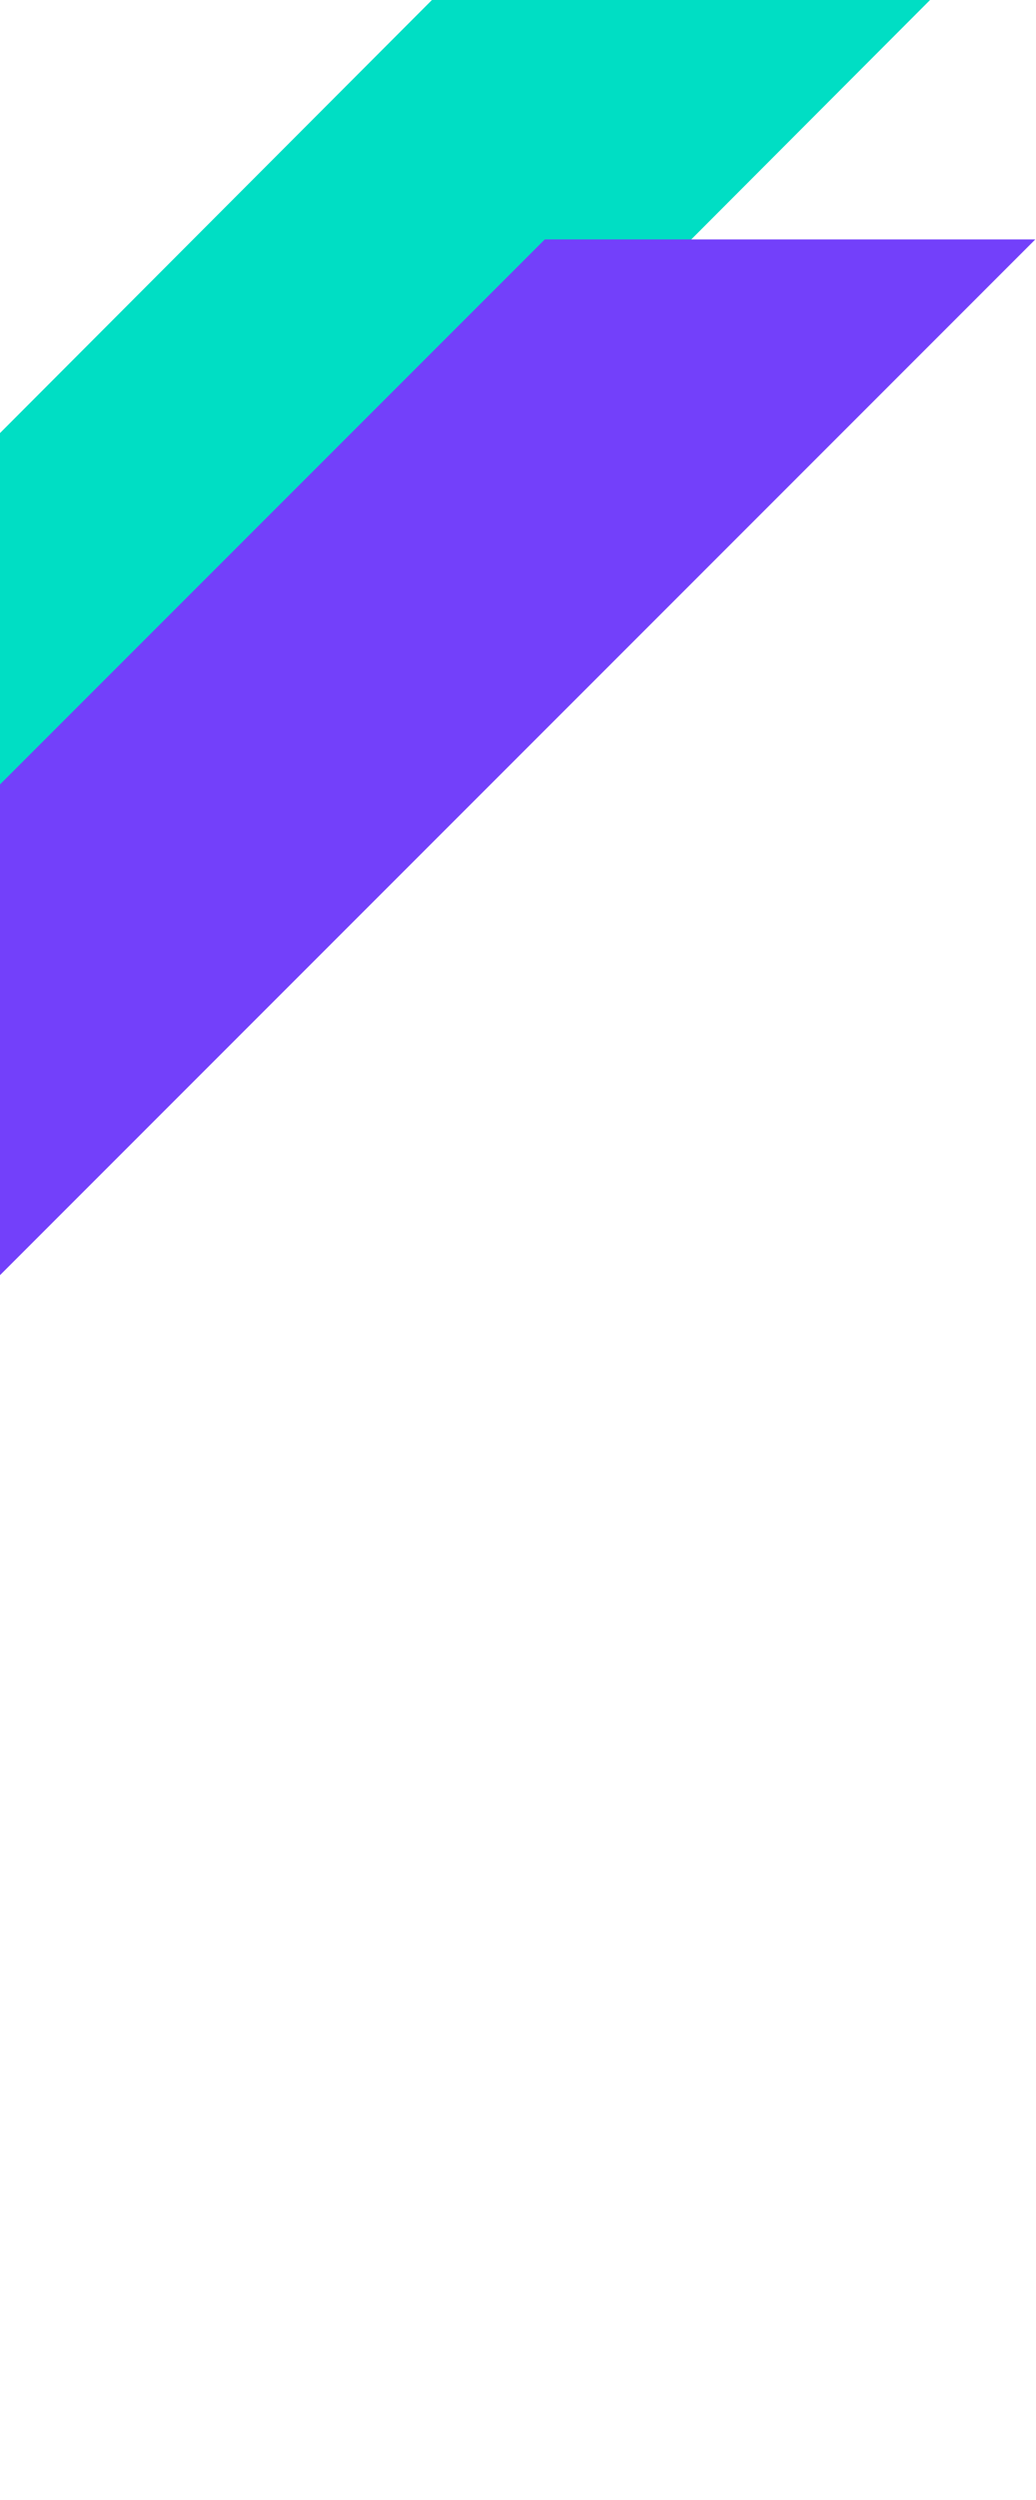 <svg width="264" height="637" viewBox="0 0 264 637" fill="none" xmlns="http://www.w3.org/2000/svg">
<path d="M110.072 0H237L-136.072 374H-263L110.072 0Z" fill="#00DEC4"/>
<path d="M138.829 61L263.829 61L-312 637H-437L138.829 61Z" fill="#7340FA"/>
</svg>
